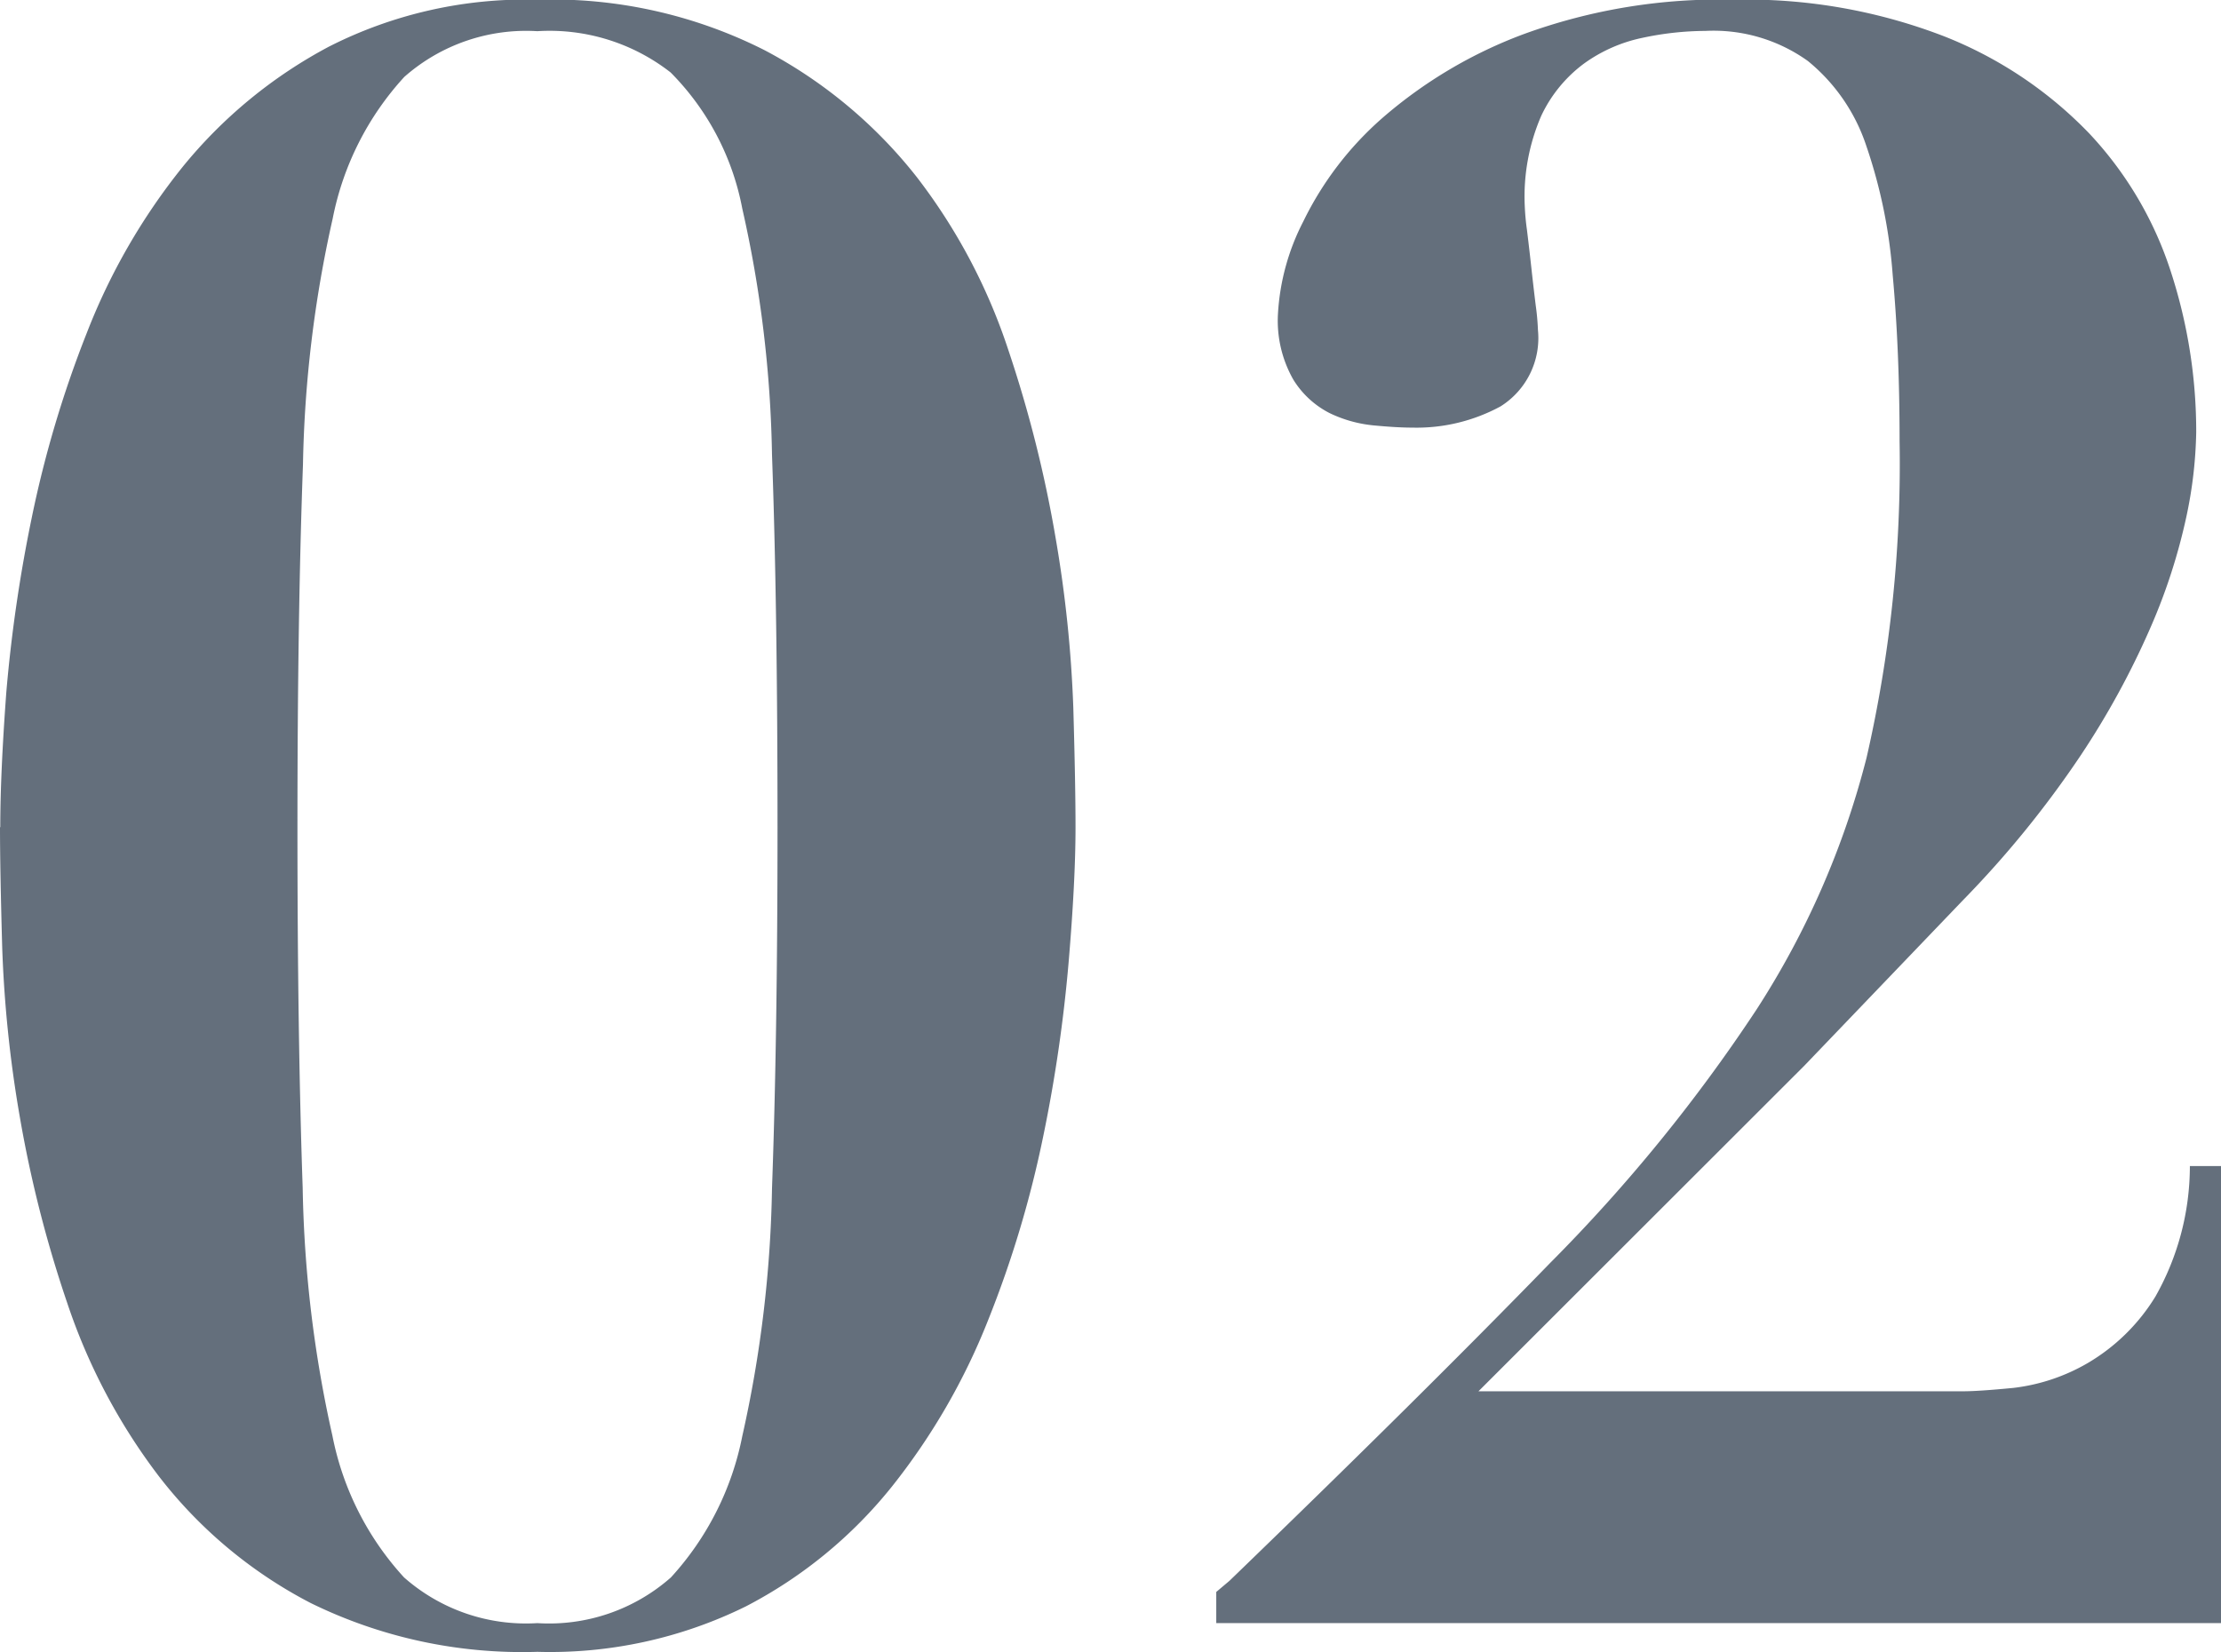 <svg xmlns="http://www.w3.org/2000/svg" width="32.256" height="24" viewBox="0 0 32.256 24">
  <path id="パス_31" data-name="パス 31" d="M-12.384-11.28q0-3.077.08-5.263a17.647,17.647,0,0,1,.432-3.579,4.255,4.255,0,0,1,1.04-2.057A2.674,2.674,0,0,1-8.9-22.843a2.855,2.855,0,0,1,1.936.6,3.811,3.811,0,0,1,1.04,1.976,17.446,17.446,0,0,1,.432,3.579q.08,2.2.08,5.409,0,3.045-.08,5.247a17.724,17.724,0,0,1-.432,3.6A4.255,4.255,0,0,1-6.96-.381,2.674,2.674,0,0,1-8.9.283a2.674,2.674,0,0,1-1.936-.664,4.255,4.255,0,0,1-1.04-2.057,17.724,17.724,0,0,1-.432-3.6Q-12.384-8.235-12.384-11.28Zm-4.32,0q0,.615.032,1.749a17.911,17.911,0,0,0,.256,2.462,17.671,17.671,0,0,0,.688,2.7A8.689,8.689,0,0,0-14.4-1.855,6.642,6.642,0,0,0-12.192-.009,6.966,6.966,0,0,0-8.9.7,6.424,6.424,0,0,0-5.872.04,6.621,6.621,0,0,0-3.744-1.709,9.459,9.459,0,0,0-2.352-4.122a15.6,15.6,0,0,0,.8-2.672A21.6,21.6,0,0,0-1.184-9.32q.1-1.182.1-1.96,0-.615-.032-1.733a18.257,18.257,0,0,0-.256-2.462,18.046,18.046,0,0,0-.688-2.737,8.42,8.42,0,0,0-1.328-2.51A6.907,6.907,0,0,0-5.6-22.567,6.838,6.838,0,0,0-8.9-23.3a6.3,6.3,0,0,0-3.024.68,6.913,6.913,0,0,0-2.128,1.749,9.1,9.1,0,0,0-1.392,2.413,16.059,16.059,0,0,0-.8,2.688,21.6,21.6,0,0,0-.368,2.526Q-16.7-12.057-16.7-11.28ZM11.808-3.085H4.768L9.5-7.814l2.3-2.4a14.761,14.761,0,0,0,1.712-2.105,11.974,11.974,0,0,0,1.024-1.879,8.489,8.489,0,0,0,.512-1.587,6.344,6.344,0,0,0,.144-1.231,7.506,7.506,0,0,0-.368-2.332,5.315,5.315,0,0,0-1.184-2.008,5.953,5.953,0,0,0-2.1-1.409A7.957,7.957,0,0,0,8.48-23.3a8.286,8.286,0,0,0-3.056.5,6.682,6.682,0,0,0-2.048,1.215,4.772,4.772,0,0,0-1.152,1.506,3.329,3.329,0,0,0-.368,1.344,1.729,1.729,0,0,0,.224.955,1.327,1.327,0,0,0,.528.486,1.888,1.888,0,0,0,.64.178q.336.032.56.032a2.557,2.557,0,0,0,1.28-.308A1.171,1.171,0,0,0,5.632-18.5a3.489,3.489,0,0,0-.032-.356q-.032-.259-.064-.551t-.064-.551a3.489,3.489,0,0,1-.032-.356,2.948,2.948,0,0,1,.24-1.3,2.006,2.006,0,0,1,.624-.761,2.221,2.221,0,0,1,.848-.372,4.442,4.442,0,0,1,.912-.1,2.352,2.352,0,0,1,1.488.437,2.669,2.669,0,0,1,.848,1.231,7.458,7.458,0,0,1,.384,1.879q.1,1.085.1,2.413a19.11,19.11,0,0,1-.48,4.6,12.328,12.328,0,0,1-1.6,3.66A23.819,23.819,0,0,1,5.808-4.948Q3.936-3.021,1.152-.332L.96-.17V.283H15.552v-6.64H15.1a3.852,3.852,0,0,1-.5,1.895,2.836,2.836,0,0,1-.992.972,2.785,2.785,0,0,1-1.072.356Q12.032-3.085,11.808-3.085Z" transform="translate(16.704 23.296)" fill="#646f7c"/>
</svg>
